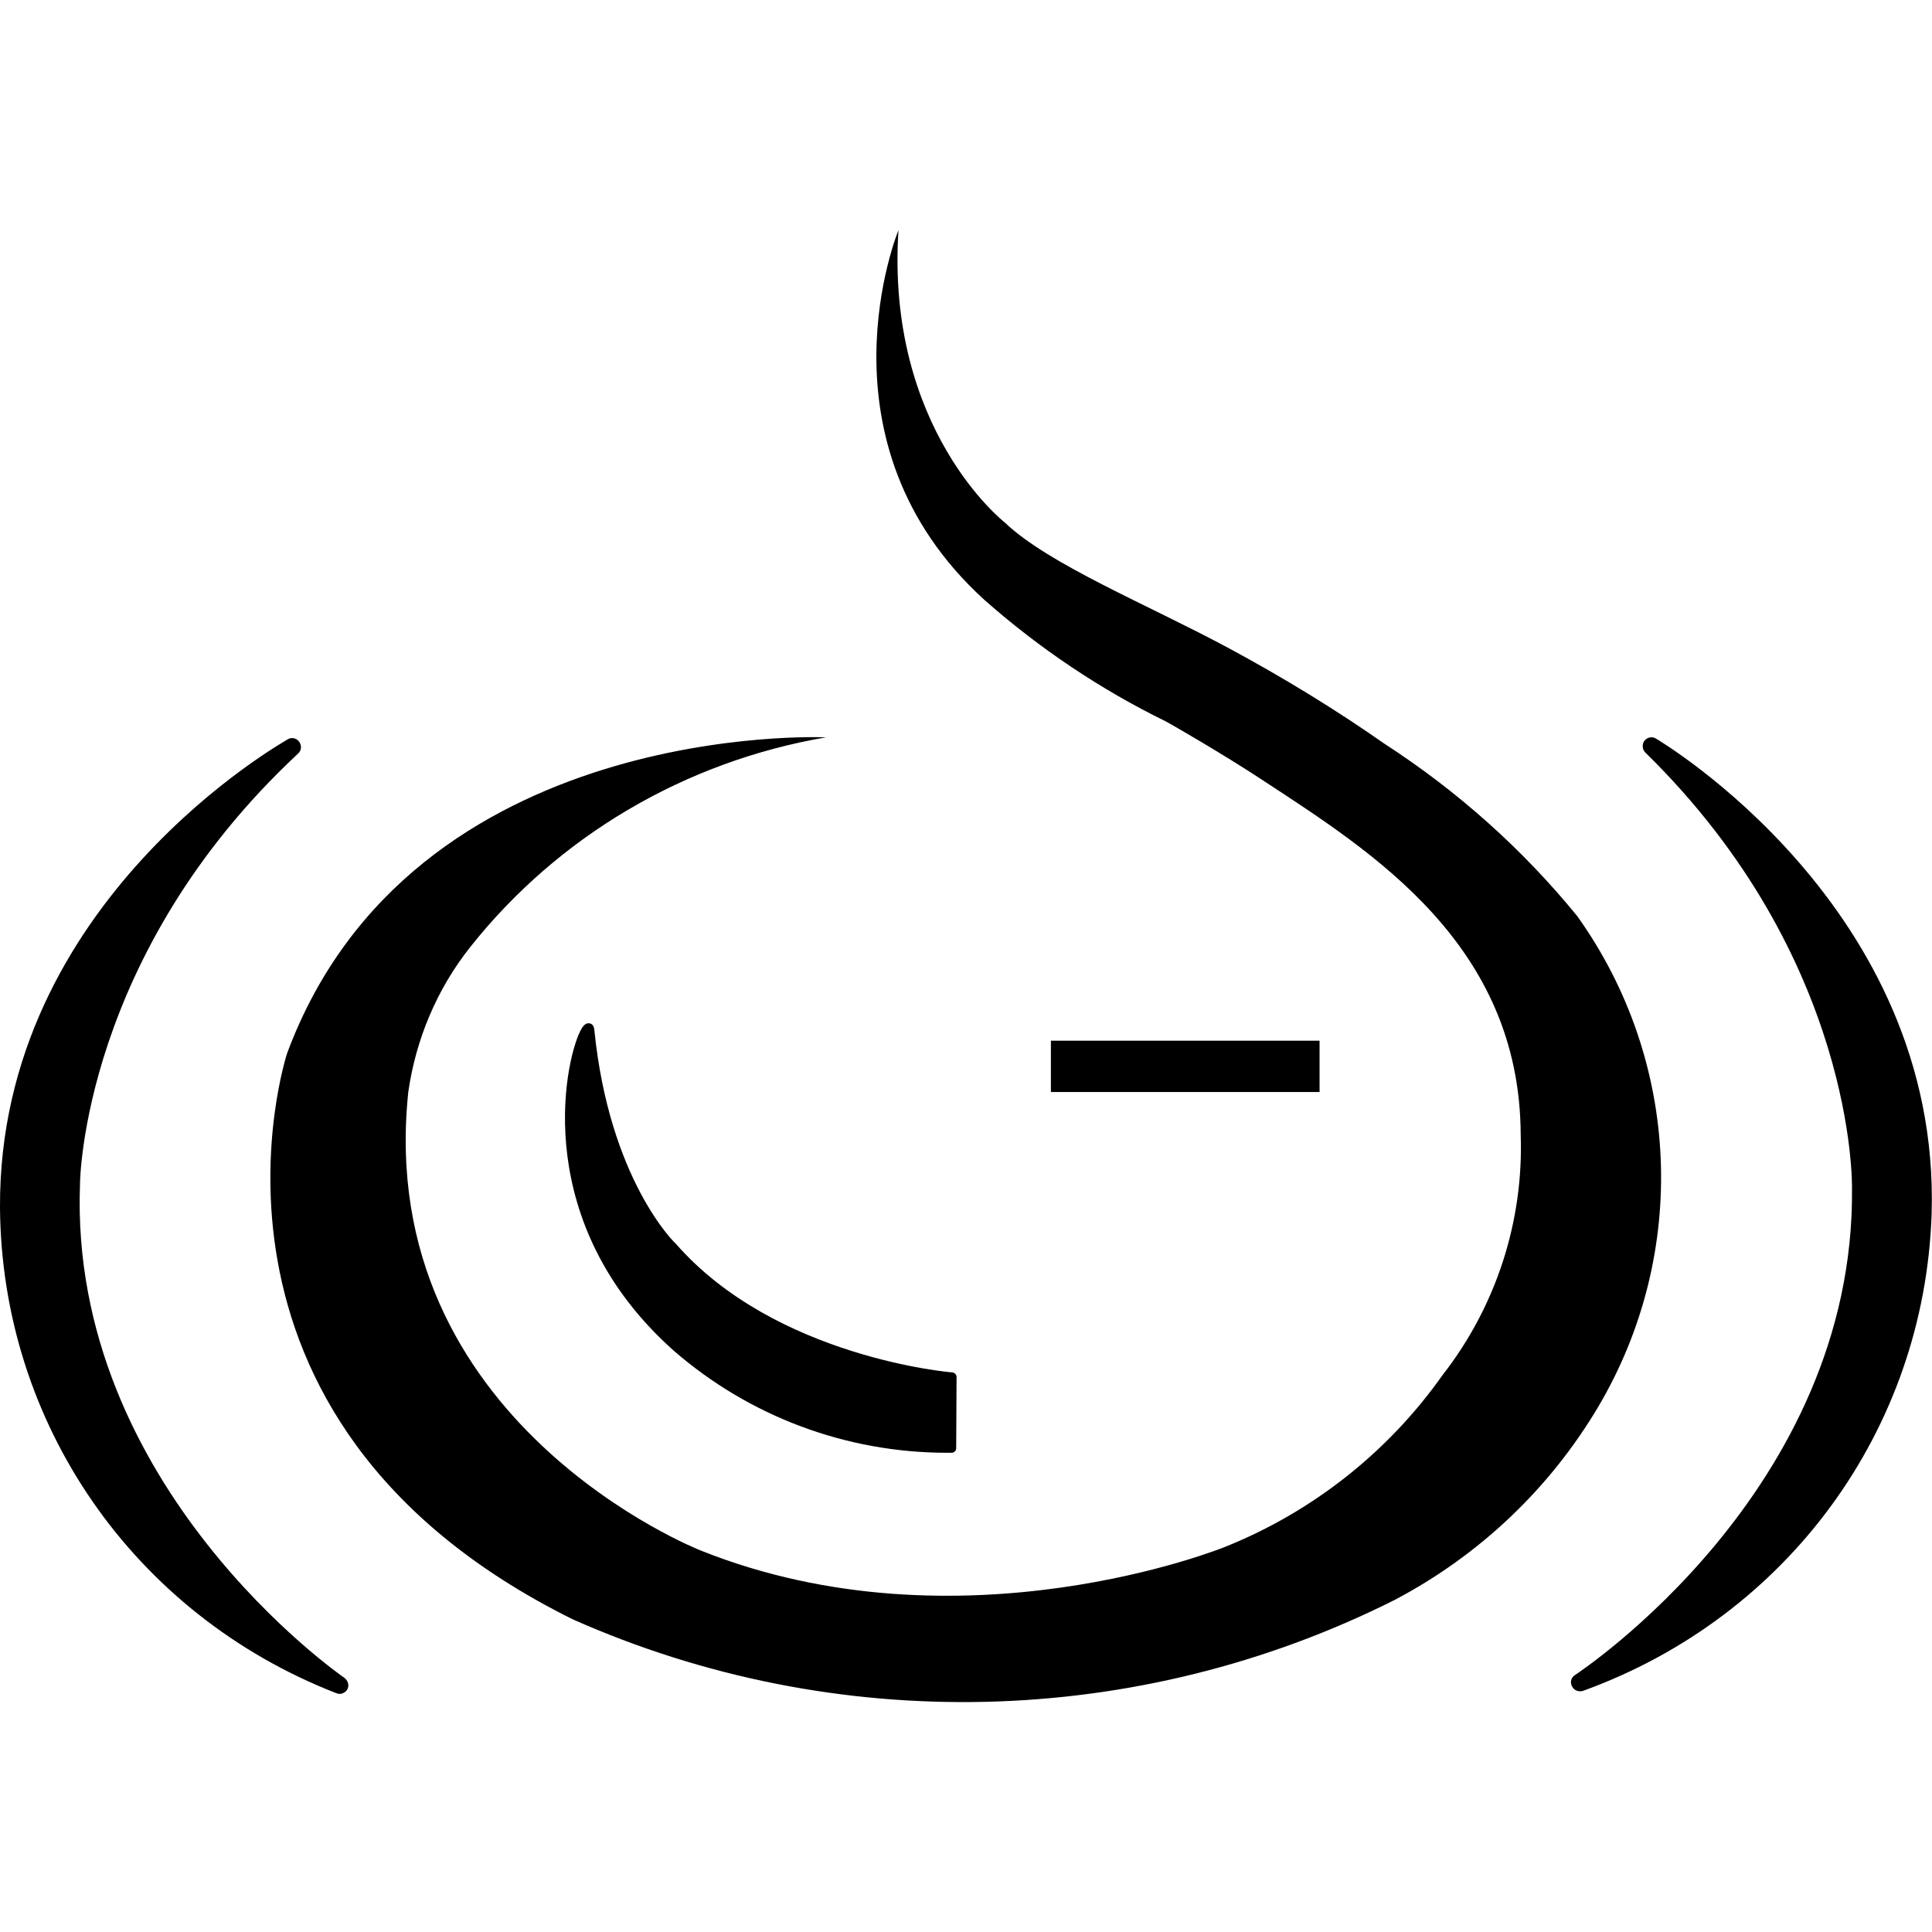 <svg xmlns="http://www.w3.org/2000/svg" xml:space="preserve" viewBox="0 0 512 512"><path d="M423.5 372.9c-12.9 21.7-31.5 39.3-53.9 51.1-68.1 34.2-148.2 36.1-217.9 5.1-107.6-53.4-75.6-150-75.6-150 33-88.8 142.8-83.7 142.8-83.7-37.3 6.4-70.9 26.1-94.3 55.6-8.8 11.1-14.4 24.4-16.4 38.4-9.2 87.6 77.5 121.5 77.5 121.5 68.8 27.5 138.8-.9 138.8-.9 23.3-9.3 43.4-25.2 57.8-45.6 14.2-18.2 21.5-40.8 20.7-63.7-.2-50.4-39.4-74.9-67.7-93.5-11.2-7.4-25-15.3-26.3-16-17.4-8.5-33.6-19.4-48.1-32.2-46-41.8-22.8-98-22.8-98-3.4 52.8 28.1 77.4 28.1 77.4 11.7 11.2 37.7 21.7 59.3 33.3 14.3 7.7 28.1 16.1 41.4 25.4 19.3 12.5 36.6 27.9 51.1 45.7 27.5 38.5 29.6 89.4 5.5 130.1m-73.8-97.1h-71.2v13.6h71.2zM91.2 444.6c-.7-.5-73-50.5-70-130.8v-.1c0-.6.7-60.8 57.8-114 .9-.8 1-2.1.3-3.1s-2-1.3-3-.7C75.6 196.4-.4 238.6 0 320c.4 57.2 35.4 107.8 89.1 128.7.3.1.6.2.9.2.8 0 1.7-.5 2.1-1.3.5-1 .1-2.3-.9-3m347.6-248.9c-1-.6-2.3-.3-3 .6s-.6 2.3.2 3.1c55.8 54.6 54.8 114.8 54.8 115.5.8 80.3-72.7 128.5-73.4 129-1 .6-1.4 1.9-.8 3 .4.8 1.2 1.3 2.1 1.3.3 0 .5 0 .8-.1 54.2-19.6 90.5-69.2 92.4-126.4 2.5-81.4-72.3-125.5-73.1-126m-281.3 77.2c-.1-1.3-.9-1.7-1.3-1.7-1.2-.2-1.9 1-2.5 2.2-4.2 8.6-13 50.8 24.8 84.5 20.1 17.5 45.8 27.1 72.5 27.1h1.2c.6 0 1.2-.5 1.2-1.2 0 0 0-1.9.1-18.9 0-.6-.5-1.1-1.1-1.2-.5 0-47-4-73.3-34.1-.2-.1-17.6-16.9-21.6-56.7"/></svg>